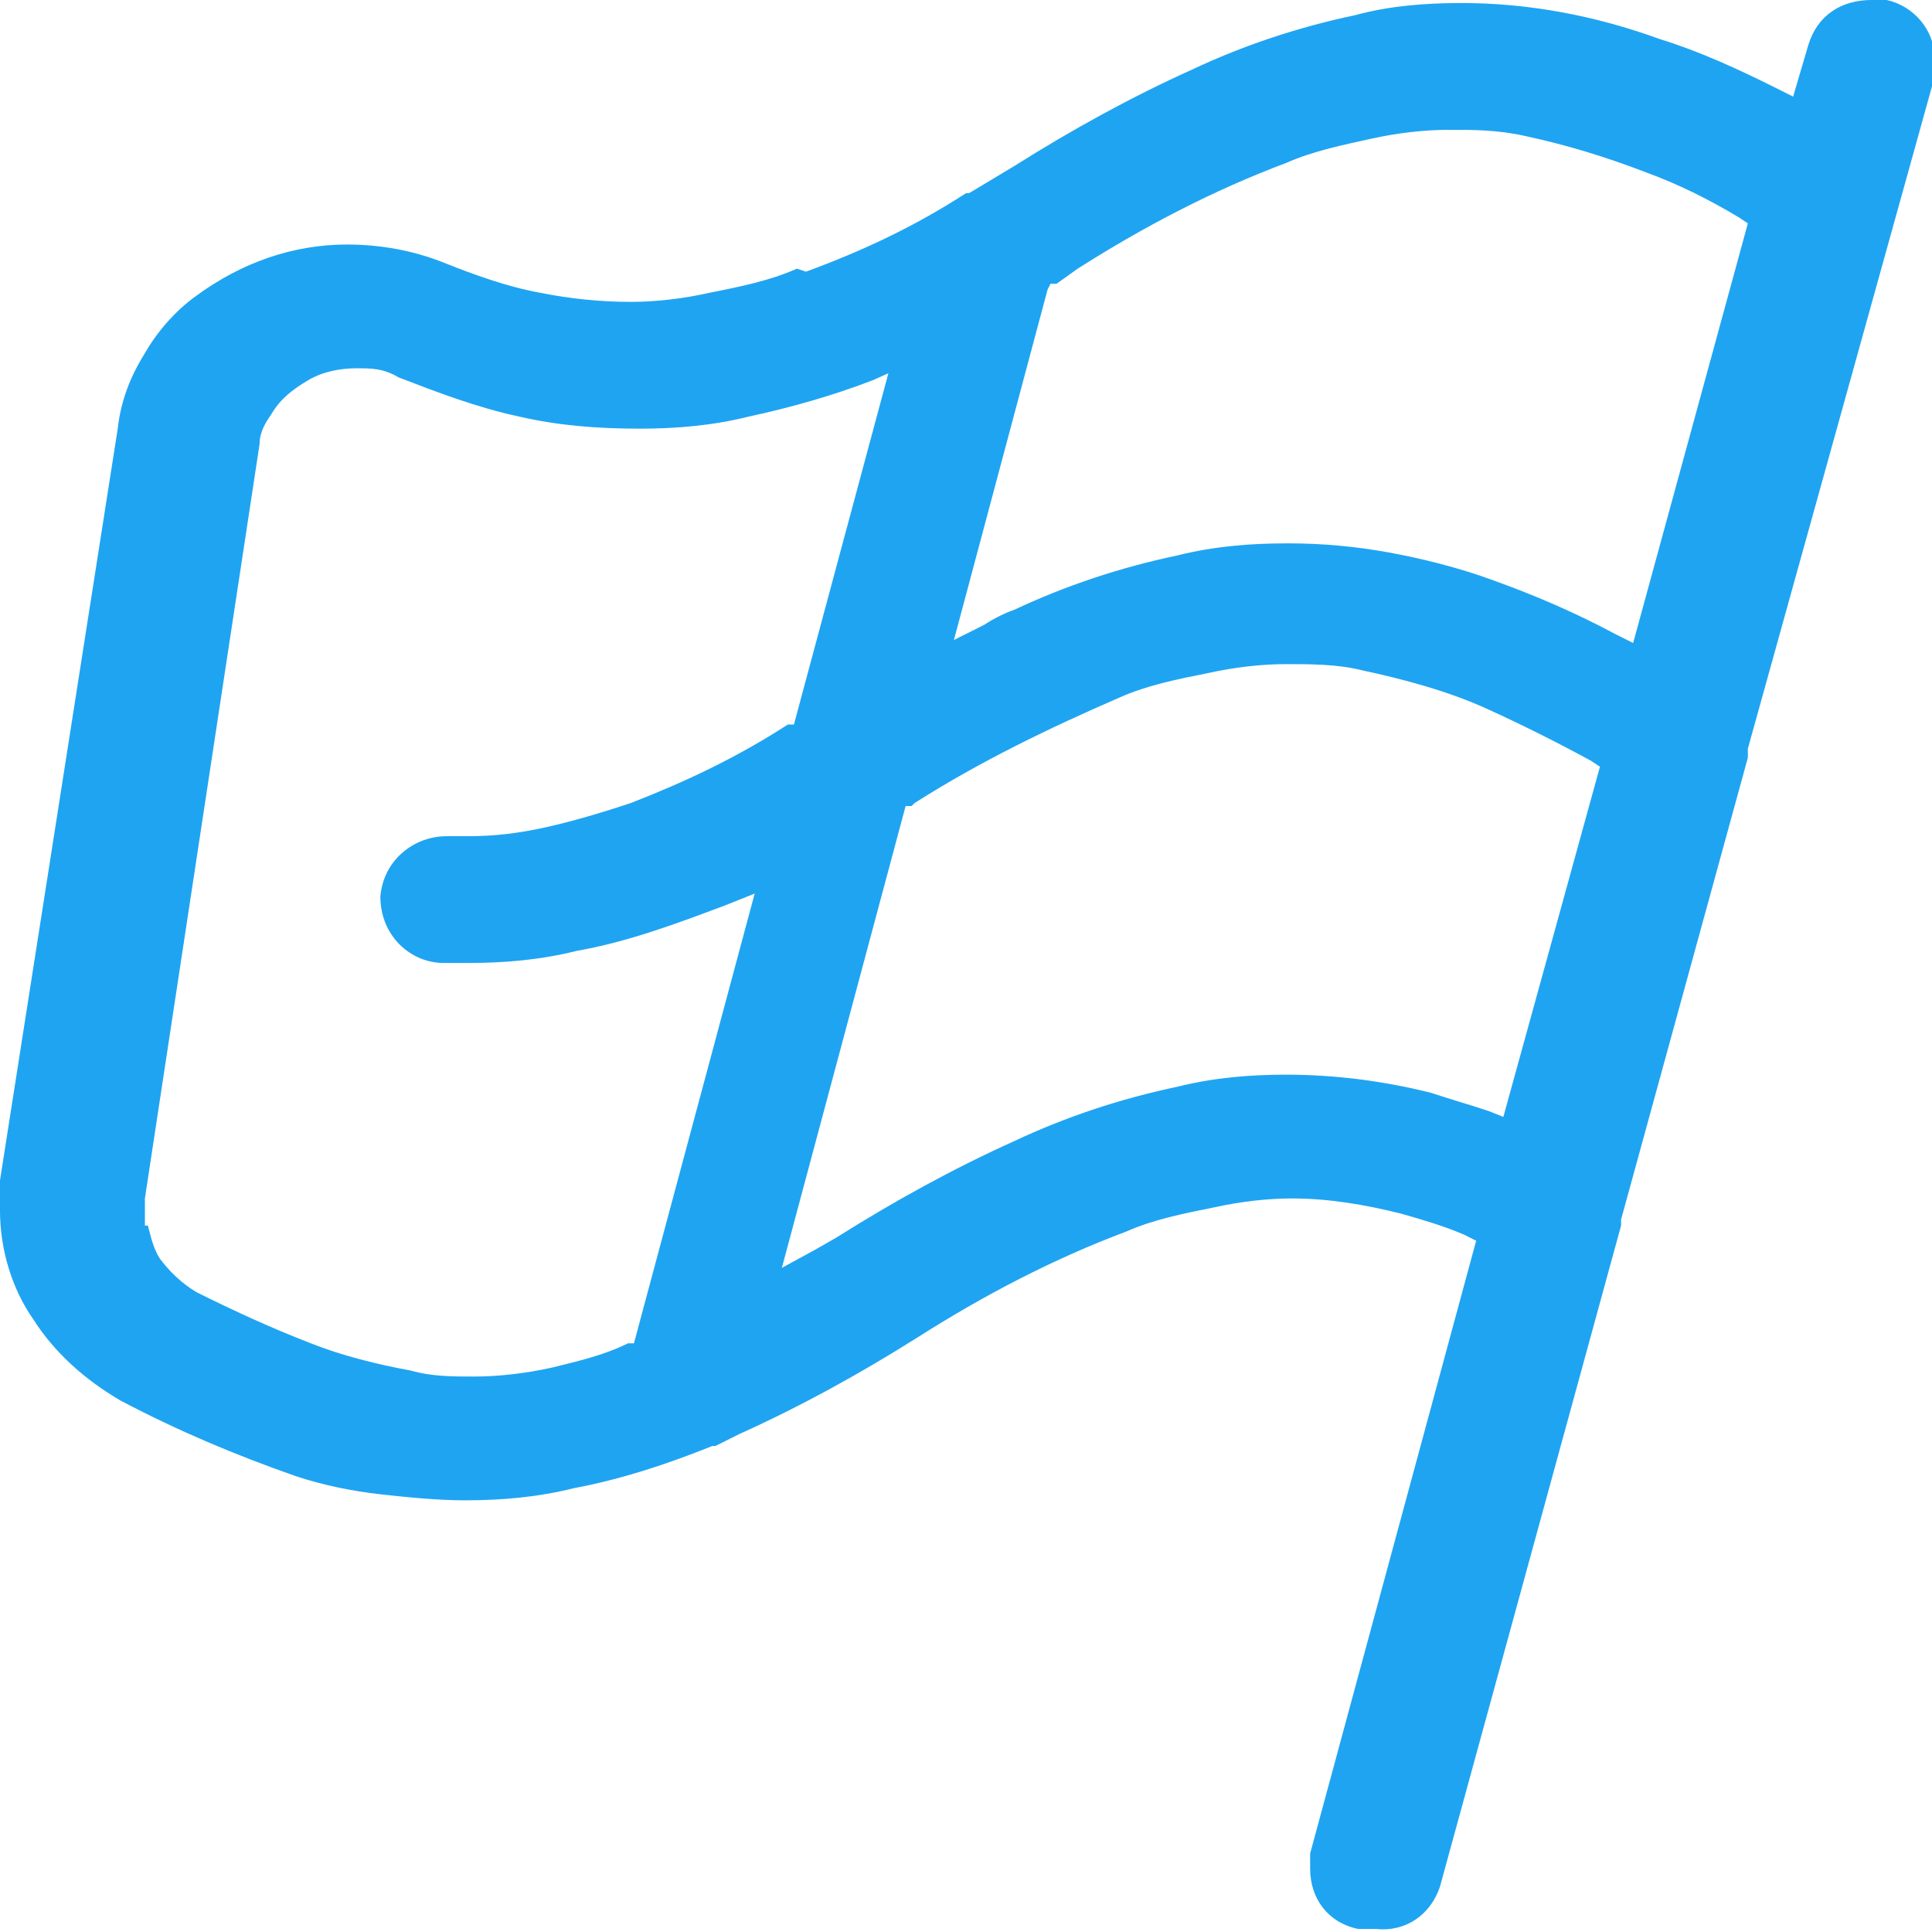 <svg xmlns="http://www.w3.org/2000/svg" id="Laag_1" data-name="Laag 1" version="1.1" viewBox="0 0 64 64"><defs><style>.cls-1{fill:#1fa4f2;stroke-width:0}</style></defs><path d="M26.4 8.9c-.9.4-1.9.6-2.9.8-.9.2-1.8.3-2.6.3-1 0-2-.1-3-.3-1.1-.2-2.2-.6-3.2-1s-2.1-.6-3.2-.6c-1.8 0-3.5.6-5 1.7-.7.5-1.3 1.2-1.7 1.9-.5.8-.8 1.6-.9 2.5L0 39.1v1c0 1.3.4 2.6 1.1 3.6.7 1.1 1.7 2 2.9 2.7 1.9 1 3.8 1.8 5.8 2.5.9.3 1.9.5 2.8.6.9.1 1.9.2 2.8.2 1.2 0 2.4-.1 3.6-.4 1.6-.3 3.1-.8 4.6-1.4h.1l.8-.4c2-.9 4-2 5.9-3.2 2.2-1.4 4.5-2.6 6.9-3.5.9-.4 1.9-.6 2.9-.8.9-.2 1.8-.3 2.6-.3 1.2 0 2.4.2 3.6.5.7.2 1.4.4 2.1.7l.4.2-5.5 20.3v.5c0 1 .6 1.8 1.6 2h.6c1 .1 1.8-.5 2.1-1.4l6-21.9v-.2l4.2-15.3v-.3l6.2-22.3V2c0-1-.7-1.8-1.6-2H62c-1 0-1.8.5-2.1 1.5l-.5 1.7-.6-.3c-1.2-.6-2.5-1.2-3.8-1.6-1.1-.4-2.2-.7-3.3-.9-1.1-.2-2.2-.3-3.3-.3-1.2 0-2.4.1-3.5.4-1.9.4-3.7 1-5.4 1.8-2 .9-4 2-5.9 3.2l-1.5.9H32c-1.7 1.1-3.4 1.9-5.3 2.6Zm8.4.5h.2l.7-.5c2.2-1.4 4.5-2.6 6.9-3.5.9-.4 1.9-.6 2.8-.8.9-.2 1.8-.3 2.6-.3s1.6 0 2.5.2c1.4.3 2.7.7 4 1.2 1.1.4 2.1.9 3.1 1.5l.3.2-3.8 13.9-.6-.3c-1.3-.7-2.7-1.3-4.1-1.8-1.1-.4-2.3-.7-3.4-.9-1.1-.2-2.2-.3-3.3-.3h-.1c-1.2 0-2.4.1-3.6.4-1.9.4-3.7 1-5.4 1.8-.3.1-.7.3-1 .5l-1 .5 3.1-11.6Zm-4.5 17.2c2.2-1.4 4.5-2.5 6.8-3.5.9-.4 1.9-.6 2.9-.8.9-.2 1.8-.3 2.6-.3s1.7 0 2.5.2c1.4.3 2.9.7 4.2 1.3 1.1.5 2.3 1.1 3.4 1.7l.3.2L49.8 37l-.5-.2c-.6-.2-1.3-.4-1.9-.6-1.6-.4-3.2-.6-4.8-.6-1.2 0-2.4.1-3.6.4-1.9.4-3.7 1-5.4 1.8-2 .9-4 2-5.9 3.2l-.7.4-1.1.6L30 26.7h.2Zm-.8-14.5L26.3 24h-.2c-1.7 1.1-3.4 1.9-5.2 2.6-.9.3-1.9.6-2.8.8-.9.2-1.7.3-2.6.3h-.7c-1.1 0-2.1.8-2.2 2 0 1.3 1 2.2 2.1 2.2h.8c1.2 0 2.4-.1 3.6-.4 1.7-.3 3.3-.9 4.9-1.5l1-.4-4 14.9h-.2c-.8.4-1.7.6-2.5.8-.9.2-1.8.3-2.6.3-.7 0-1.4 0-2.1-.2-1.1-.2-2.3-.5-3.3-.9-1.3-.5-2.6-1.1-3.8-1.7-.5-.3-.9-.7-1.2-1.1-.2-.3-.3-.7-.4-1.1h-.1v-.9l3.8-25c0-.4.2-.7.4-1 .3-.5.7-.8 1.2-1.1.5-.3 1.1-.4 1.6-.4s.9 0 1.4.3c1.3.5 2.6 1 4 1.3 1.3.3 2.6.4 4 .4 1.2 0 2.4-.1 3.6-.4 1.4-.3 2.8-.7 4.1-1.2l.9-.4Z" class="cls-1"/></svg>